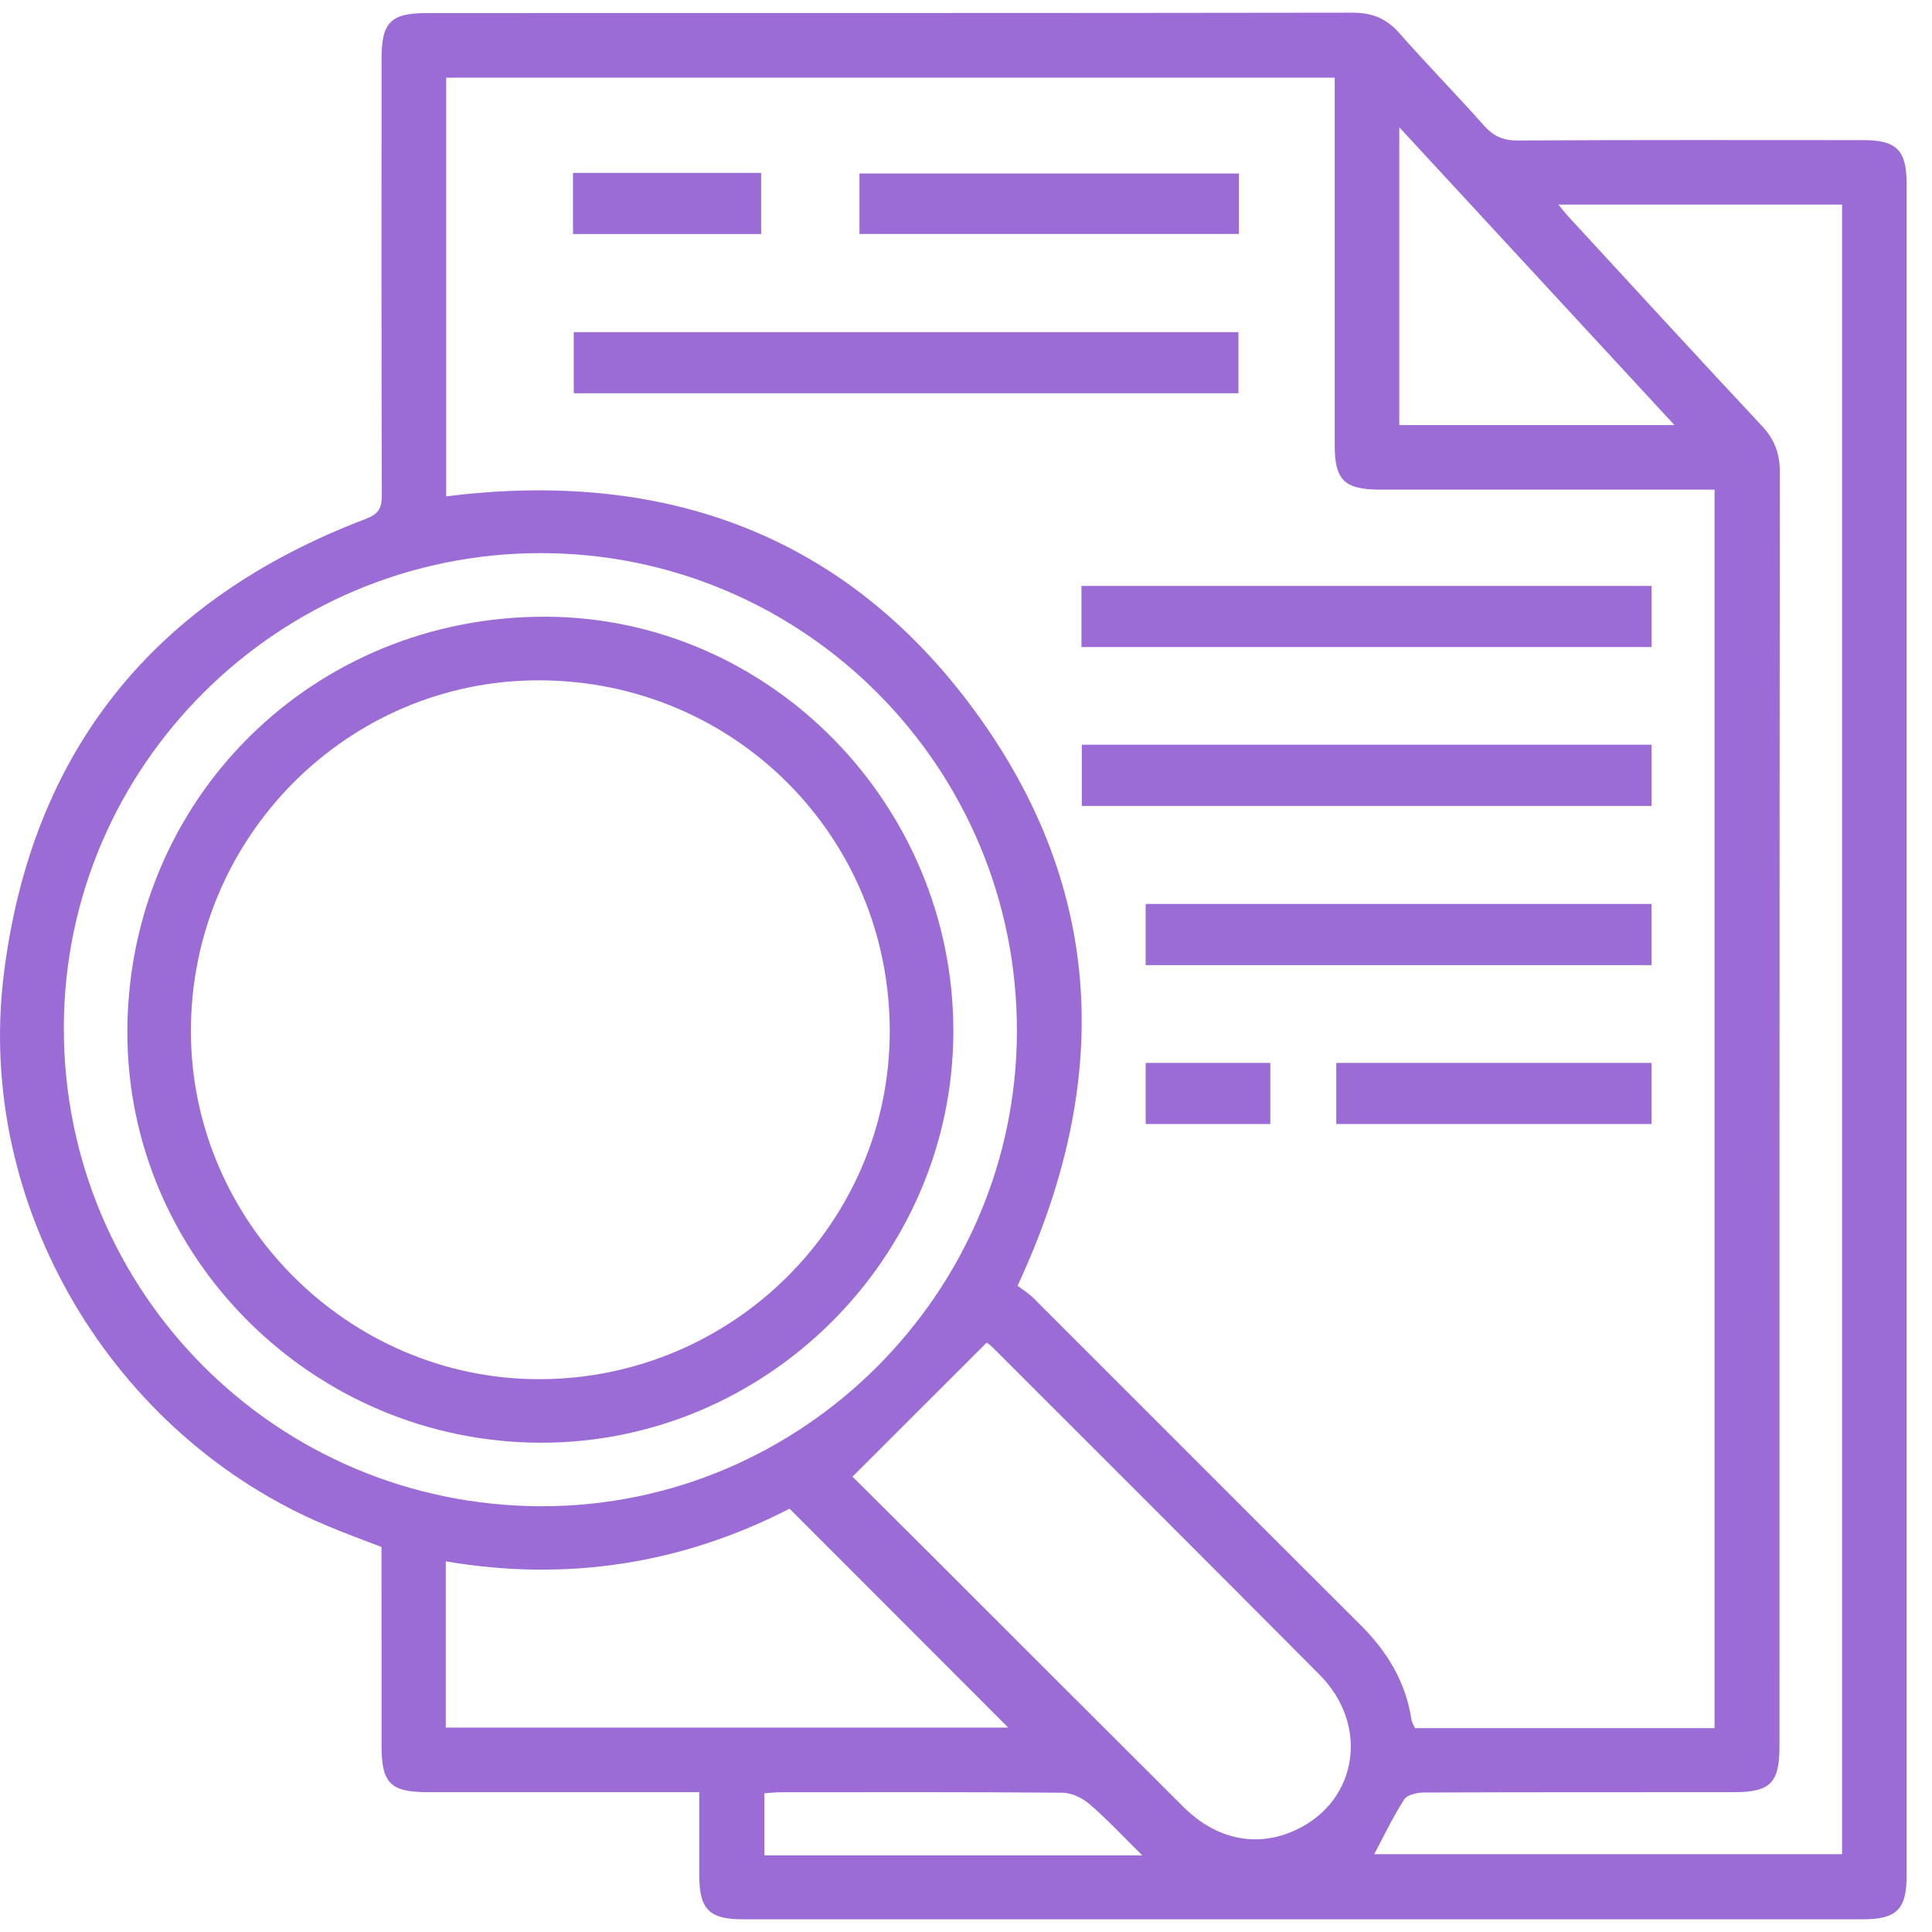 <svg width="51" height="51" viewBox="0 0 51 51" fill="none" xmlns="http://www.w3.org/2000/svg">
<g clip-path="url(#clip0_433_21068)">
<path d="M49.184 3.699C46.144 3.698 43.103 3.691 40.064 3.709C39.675 3.71 39.42 3.593 39.167 3.308C38.437 2.484 37.664 1.699 36.938 0.873C36.597 0.486 36.22 0.335 35.704 0.335C27.562 0.348 19.421 0.343 11.278 0.345C10.314 0.345 10.072 0.585 10.072 1.548C10.071 5.391 10.067 9.235 10.079 13.078C10.081 13.43 9.984 13.573 9.64 13.704C4.081 15.82 0.828 19.813 0.099 25.732C-0.653 31.83 2.959 37.904 8.637 40.278C9.102 40.474 9.577 40.646 10.071 40.837C10.071 42.588 10.071 44.334 10.072 46.08C10.072 47.077 10.306 47.309 11.306 47.309C13.664 47.311 16.021 47.309 18.458 47.309V49.506C18.461 50.401 18.72 50.664 19.607 50.665H49.17C50.065 50.665 50.33 50.404 50.33 49.516V4.86C50.33 3.963 50.07 3.699 49.184 3.699ZM36.937 3.359C39.381 6.004 41.758 8.577 44.202 11.222H36.937V3.359ZM1.685 27.13C1.692 20.218 7.351 14.593 14.288 14.601C21.235 14.61 26.858 20.265 26.844 27.23C26.83 34.126 21.182 39.768 14.297 39.761C7.309 39.755 1.676 34.113 1.685 27.13ZM11.767 45.604V41.216C14.983 41.764 18.024 41.277 20.842 39.825C22.786 41.771 24.702 43.69 26.615 45.604H11.767ZM20.177 48.977V47.339C20.314 47.33 20.465 47.311 20.614 47.311C23.091 47.309 25.567 47.303 28.042 47.323C28.285 47.325 28.569 47.459 28.757 47.621C29.214 48.014 29.627 48.458 30.152 48.977H20.177ZM34.244 48.289C33.212 48.787 32.125 48.58 31.232 47.691C28.994 45.462 26.762 43.226 24.526 40.992C23.835 40.303 23.142 39.616 22.504 38.98C23.701 37.783 24.857 36.629 26.046 35.441C26.049 35.441 26.139 35.503 26.215 35.579C29.091 38.456 31.971 41.328 34.837 44.212C36.147 45.532 35.846 47.516 34.244 48.289ZM27.28 34.266C27.145 34.13 26.976 34.029 26.86 33.941C29.353 28.598 29.186 23.494 25.746 18.785C22.318 14.093 17.52 12.381 11.777 13.103V2.051H35.233V2.635C35.233 5.675 35.232 8.715 35.233 11.755C35.233 12.673 35.489 12.923 36.422 12.925H45.26V45.618H37.35C37.318 45.54 37.27 45.466 37.258 45.385C37.105 44.395 36.618 43.596 35.916 42.897C33.033 40.024 30.16 37.141 27.28 34.266ZM48.626 48.947H36.276C36.535 48.46 36.77 47.961 37.068 47.499C37.148 47.375 37.413 47.319 37.595 47.318C40.32 47.307 43.045 47.311 45.771 47.309C46.73 47.309 46.974 47.065 46.974 46.102C46.974 34.885 46.973 23.669 46.983 12.454C46.983 11.963 46.839 11.594 46.506 11.238C44.798 9.414 43.112 7.572 41.418 5.735C41.338 5.649 41.266 5.555 41.136 5.401H48.626V48.947Z" fill="#9B6CD6"/>
<path d="M32.691 8.768H15.146V10.381H32.691V8.768Z" fill="#9B6CD6"/>
<path d="M43.597 15.467H28.548V17.08H43.597V15.467Z" fill="#9B6CD6"/>
<path d="M43.597 19.659H28.557V21.275H43.597V19.659Z" fill="#9B6CD6"/>
<path d="M43.596 23.862H30.243V25.477H43.596V23.862Z" fill="#9B6CD6"/>
<path d="M32.704 4.58H22.688V6.176H32.704V4.58Z" fill="#9B6CD6"/>
<path d="M43.596 28.058H35.274V29.671H43.596V28.058Z" fill="#9B6CD6"/>
<path d="M20.092 4.564H15.126V6.178H20.092V4.564Z" fill="#9B6CD6"/>
<path d="M33.533 28.058H30.243V29.671H33.533V28.058Z" fill="#9B6CD6"/>
<path d="M14.42 16.28C8.259 16.255 3.372 21.098 3.362 27.235C3.354 33.186 8.262 38.069 14.265 38.084C20.231 38.099 25.157 33.195 25.166 27.232C25.176 21.246 20.327 16.304 14.42 16.28ZM14.212 36.407C9.187 36.396 5.042 32.245 5.039 27.221C5.036 22.11 9.17 17.948 14.237 17.959C19.381 17.969 23.487 22.082 23.487 27.221C23.487 32.291 19.32 36.417 14.212 36.407Z" fill="#9B6CD6"/>
</g>
<defs>
<clipPath id="clip0_433_21068">
<rect width="50.33" height="50.33" fill="white" transform="translate(0 0.335)"/>
</clipPath>
</defs>
</svg>
